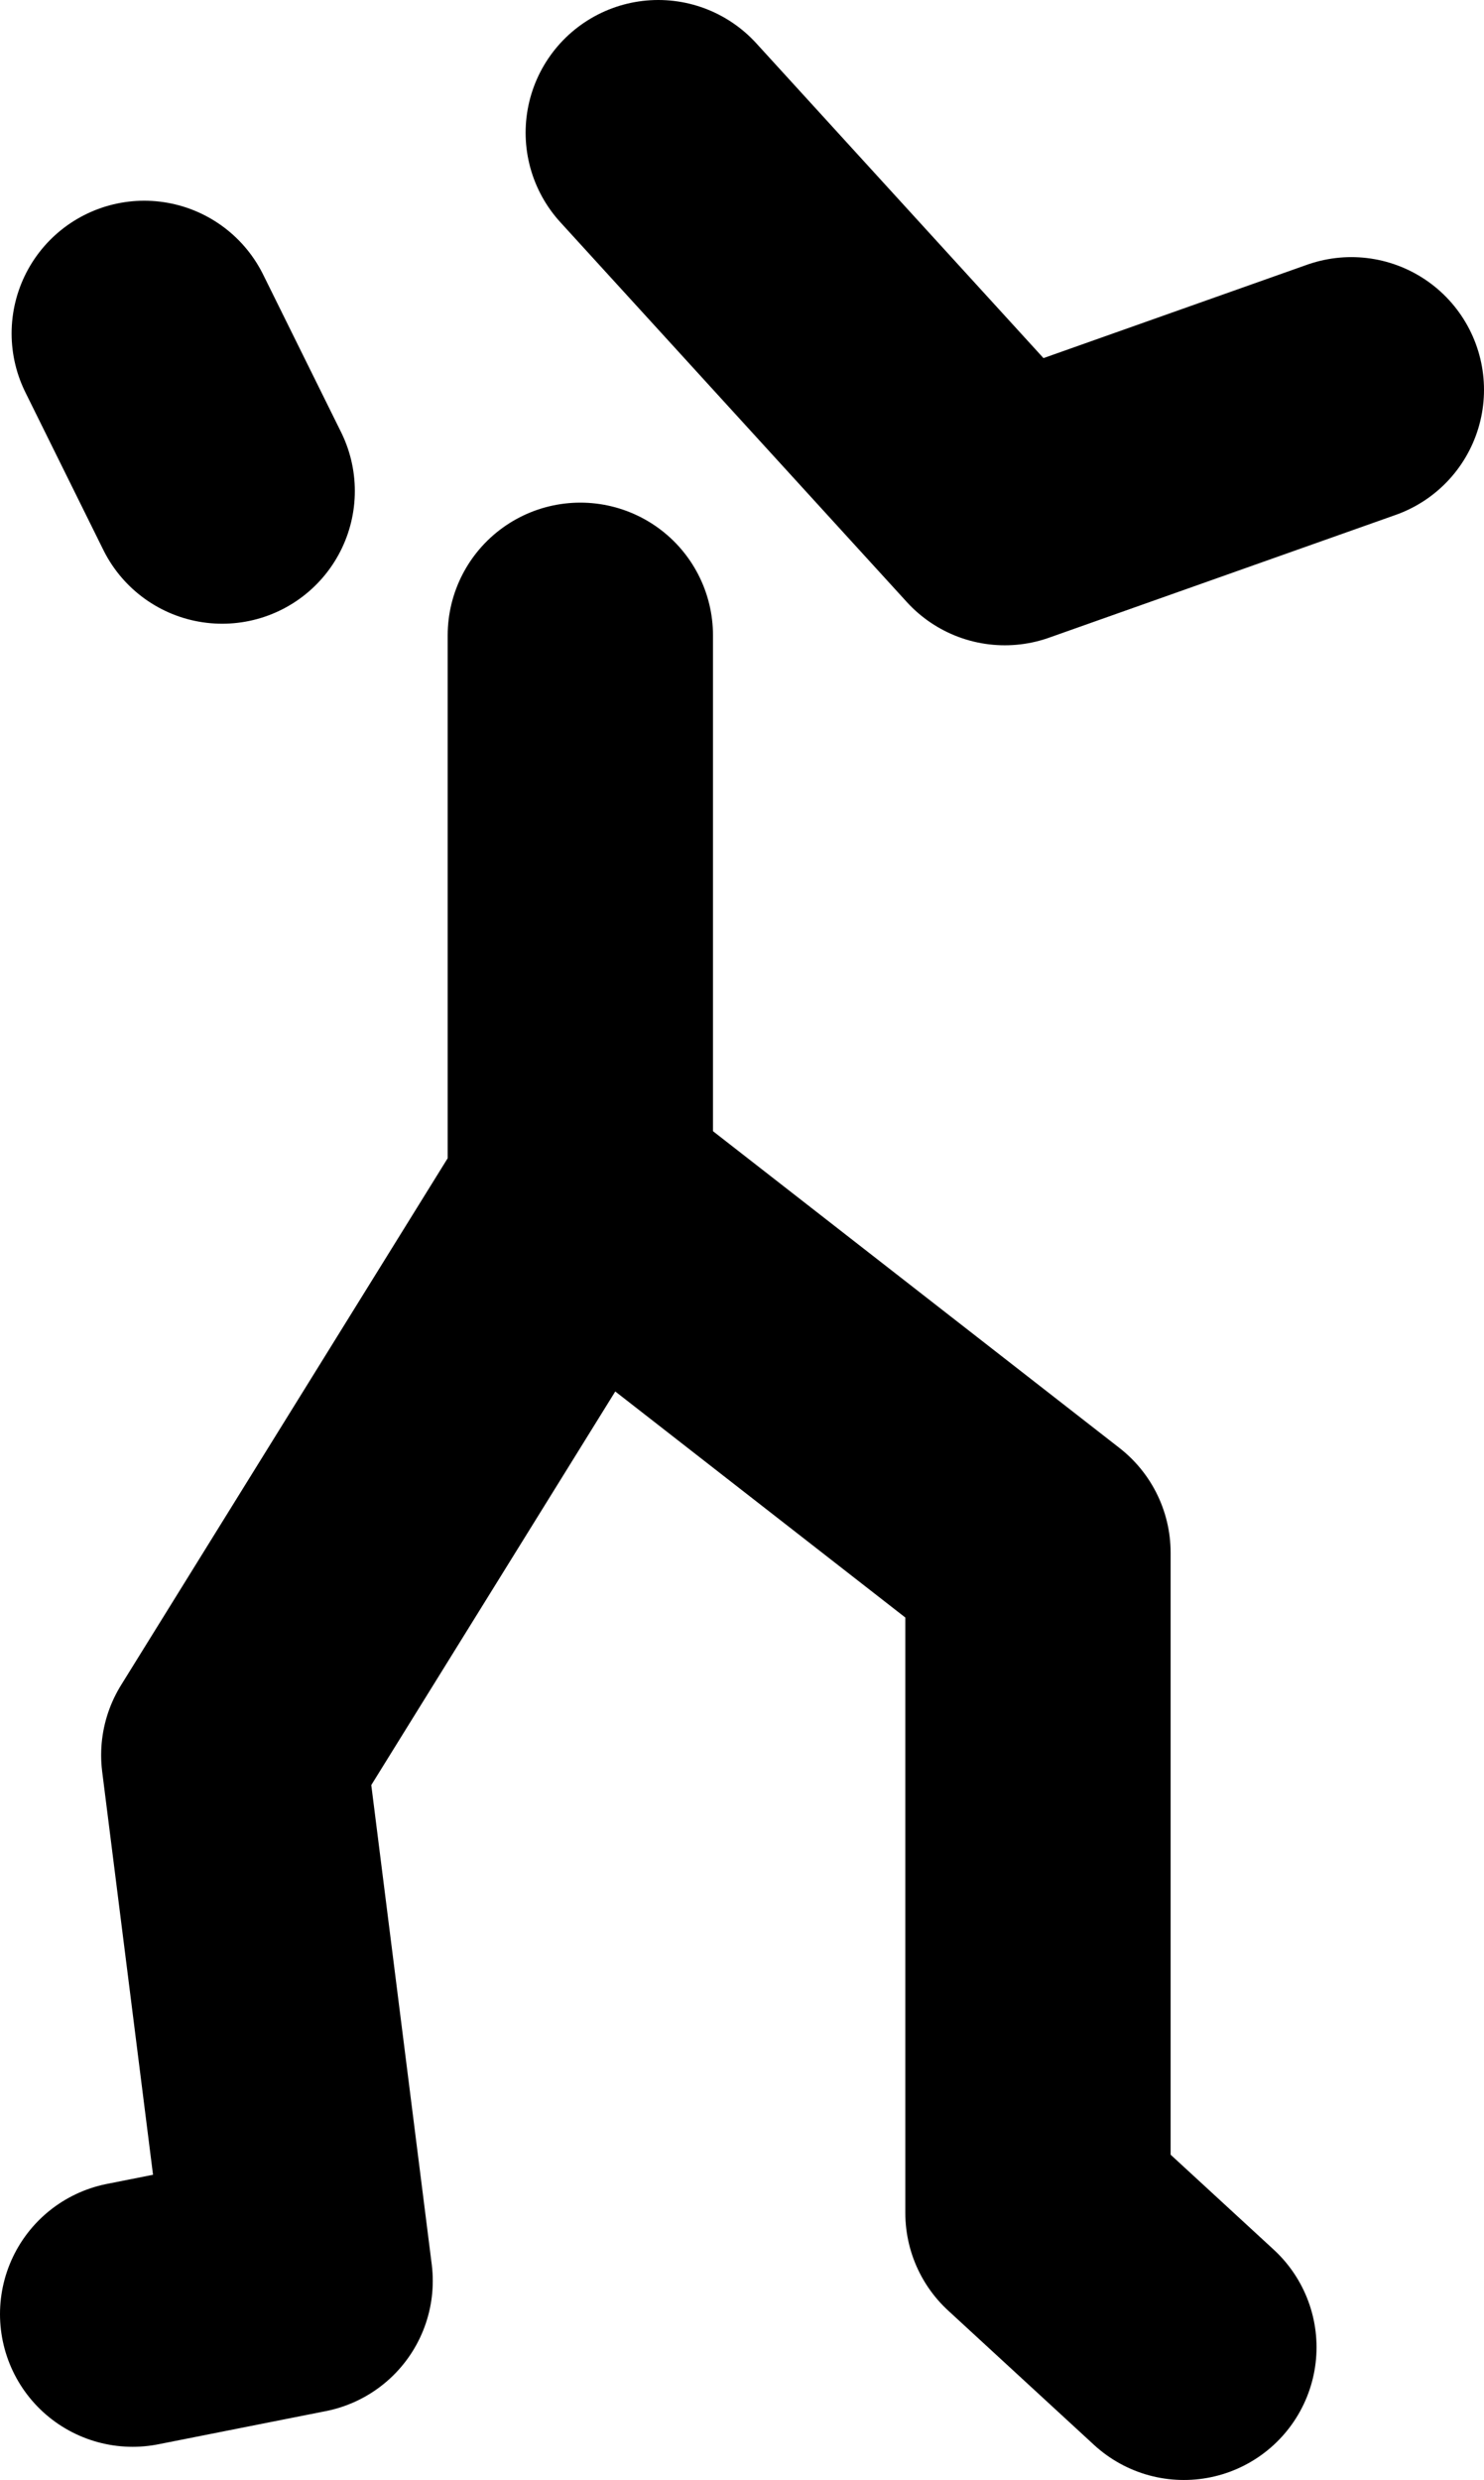 <?xml version="1.0" encoding="UTF-8" standalone="no"?>
<svg xmlns:xlink="http://www.w3.org/1999/xlink" height="74.75px" width="44.75px" xmlns="http://www.w3.org/2000/svg">
  <g transform="matrix(1.0, 0.0, 0.0, 1.0, 28.55, 3.9)">
    <path d="M-8.7 0.1 L1.75 11.55 12.2 7.85 M-24.55 65.85 L-19.5 64.85 -21.5 49.0 -11.05 32.15 2.75 42.9 2.75 62.8 7.15 66.85 M-11.05 31.8 L-11.05 15.25 M-21.85 10.9 L-24.2 6.15" fill="none" stroke="#000000" stroke-linecap="round" stroke-linejoin="round" stroke-width="8.0"/>
  </g>
</svg>
